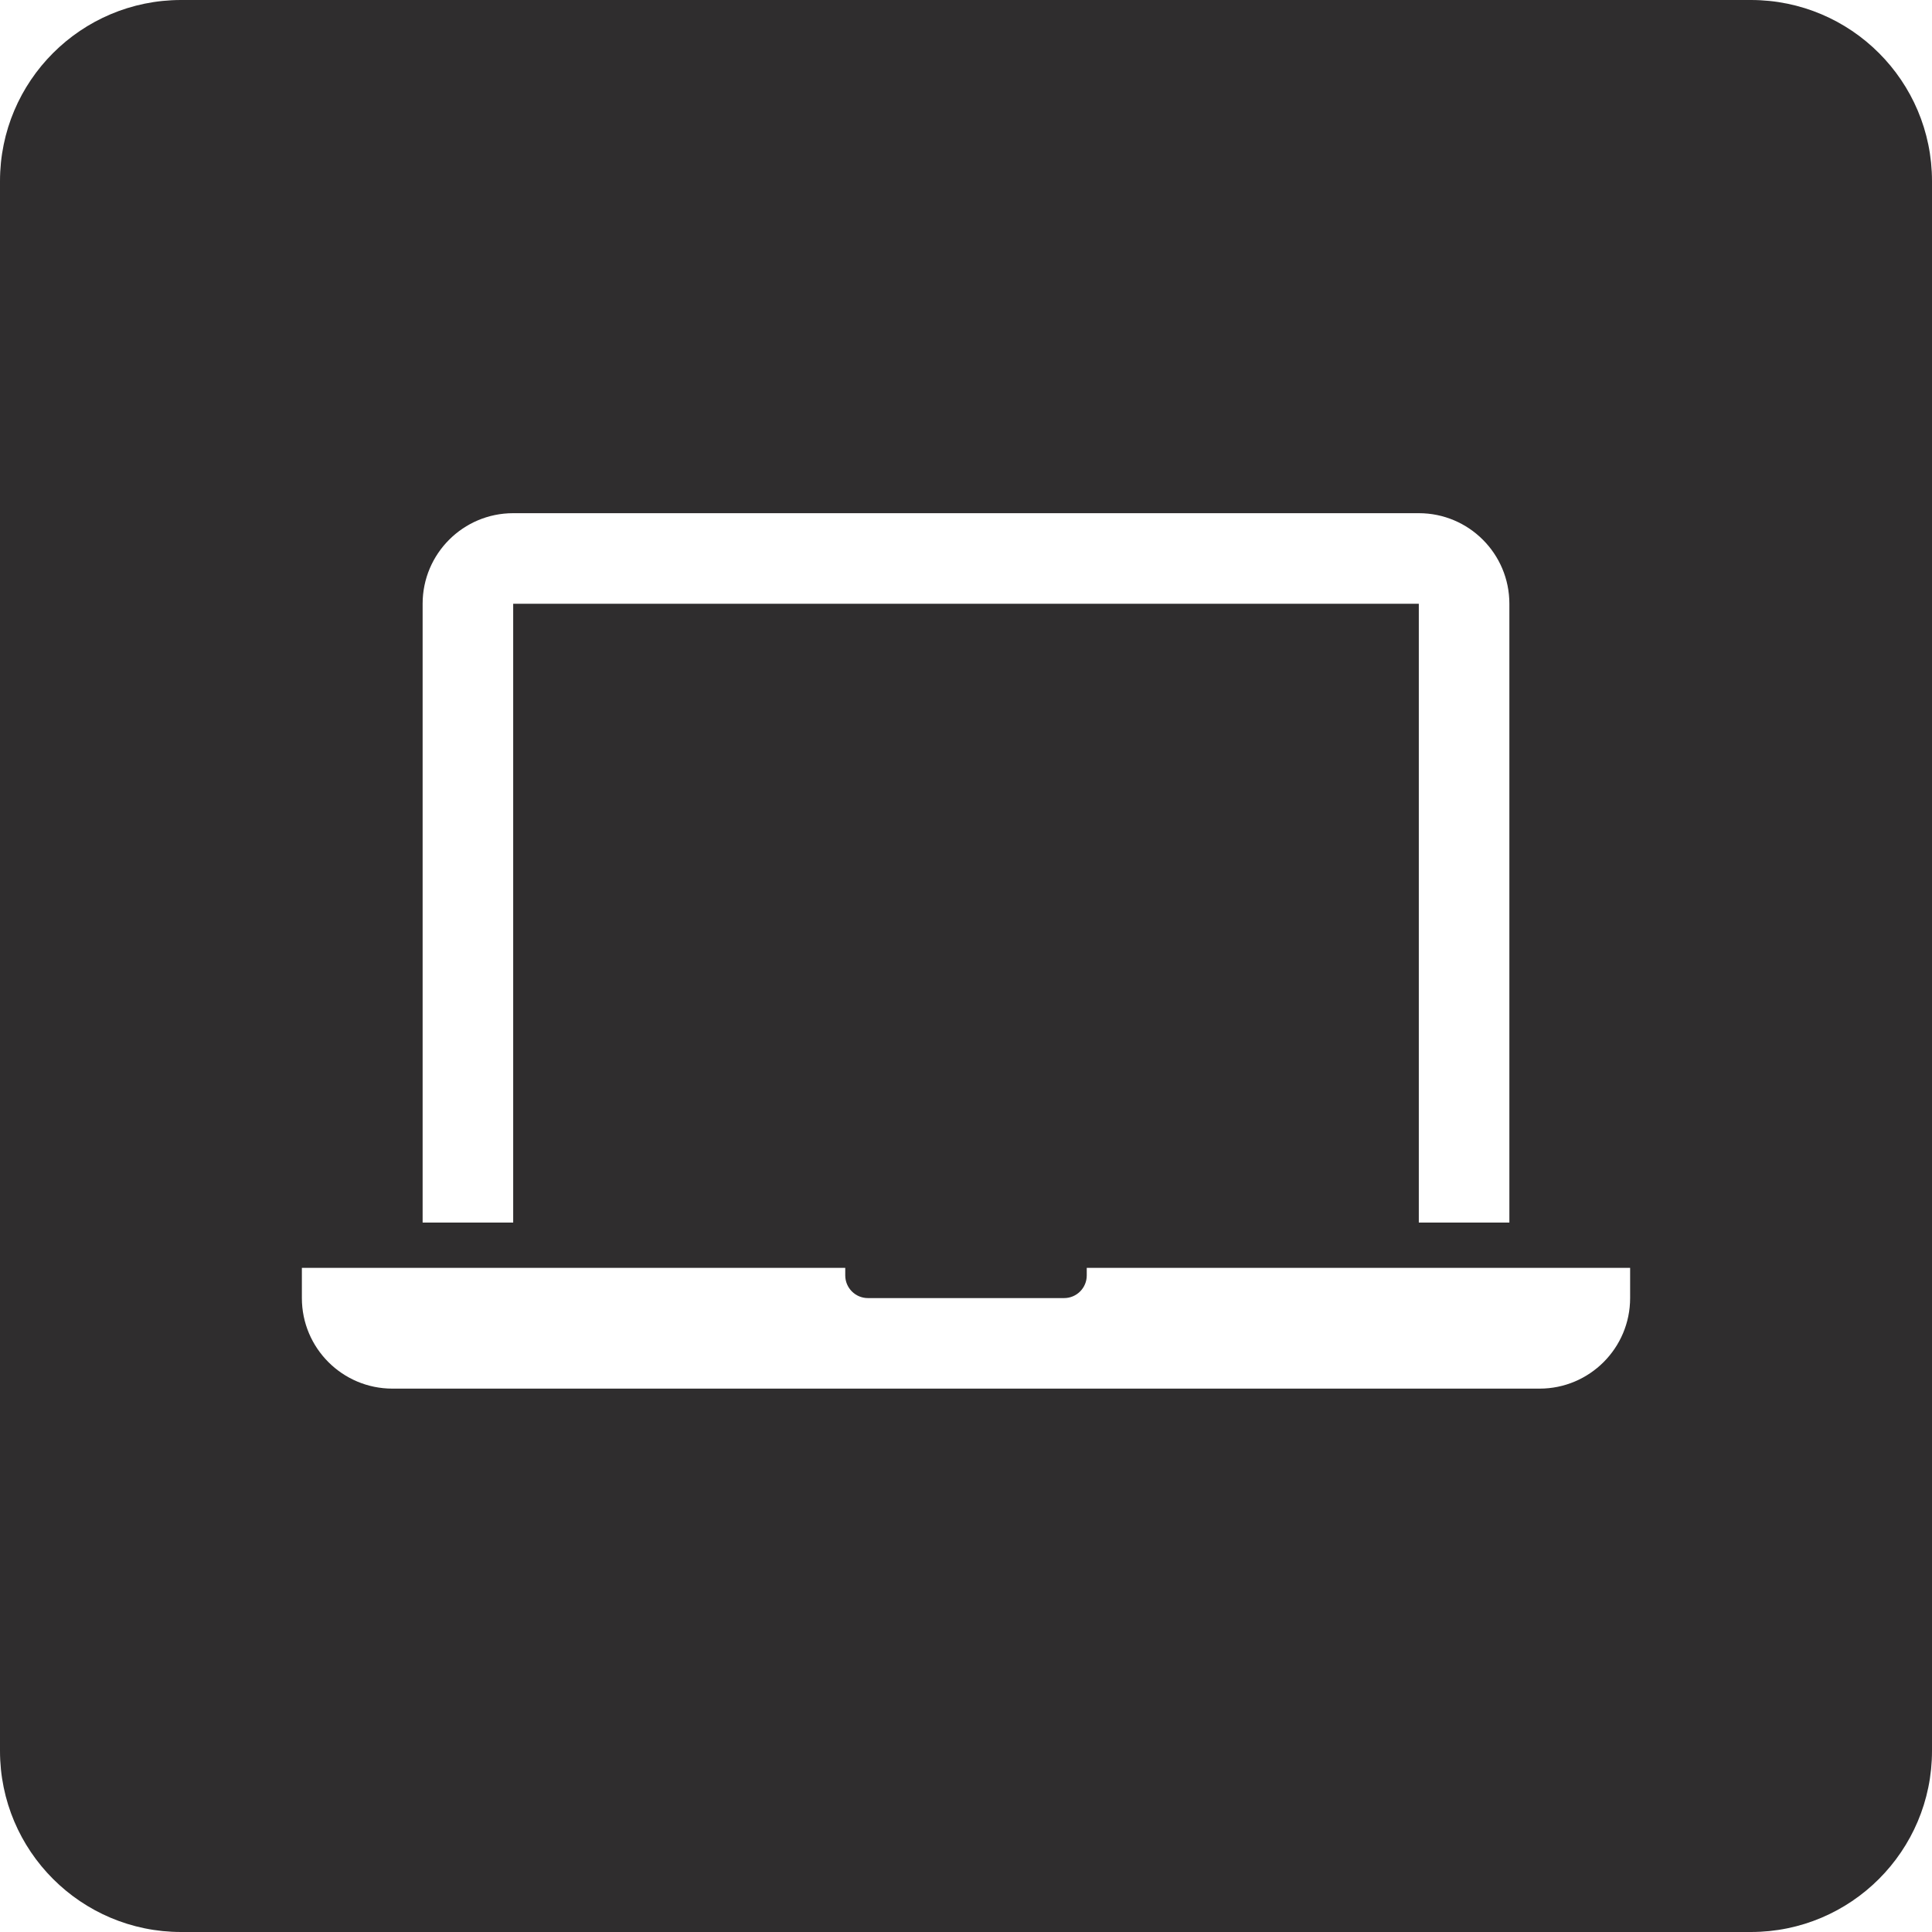 <?xml version="1.0" encoding="utf-8"?>
<!-- Generator: Adobe Illustrator 17.0.0, SVG Export Plug-In . SVG Version: 6.00 Build 0)  -->
<!DOCTYPE svg PUBLIC "-//W3C//DTD SVG 1.1//EN" "http://www.w3.org/Graphics/SVG/1.1/DTD/svg11.dtd">
<svg version="1.1" id="Ebene_1" xmlns="http://www.w3.org/2000/svg" xmlns:xlink="http://www.w3.org/1999/xlink" x="0px" y="0px"
	 width="80px" height="80px" viewBox="24 24 80 80" enable-background="new 24 24 80 80" xml:space="preserve">
<path fill="#2F2D2E" d="M41.5,49v25.625h3.75V49h37.5v25.625h3.75V49c0-2.071-1.679-3.75-3.75-3.75h-37.5
	C43.179,45.25,41.5,46.929,41.5,49L41.5,49z M36.5,76.5v1.25c0,2.071,1.679,3.75,3.75,3.75h47.5c2.071,0,3.75-1.679,3.75-3.75V76.5
	H69v0.313c0,0.518-0.42,0.938-0.938,0.938h-8.125C59.42,77.75,59,77.33,59,76.813V76.5H36.5L36.5,76.5z M24,31.5
	c0-4.142,3.358-7.5,7.5-7.5h65c4.142,0,7.5,3.358,7.5,7.5v65c0,4.143-3.358,7.5-7.5,7.5h-65c-4.142,0-7.5-3.357-7.5-7.5V31.5
	L24,31.5z"/>
</svg>
